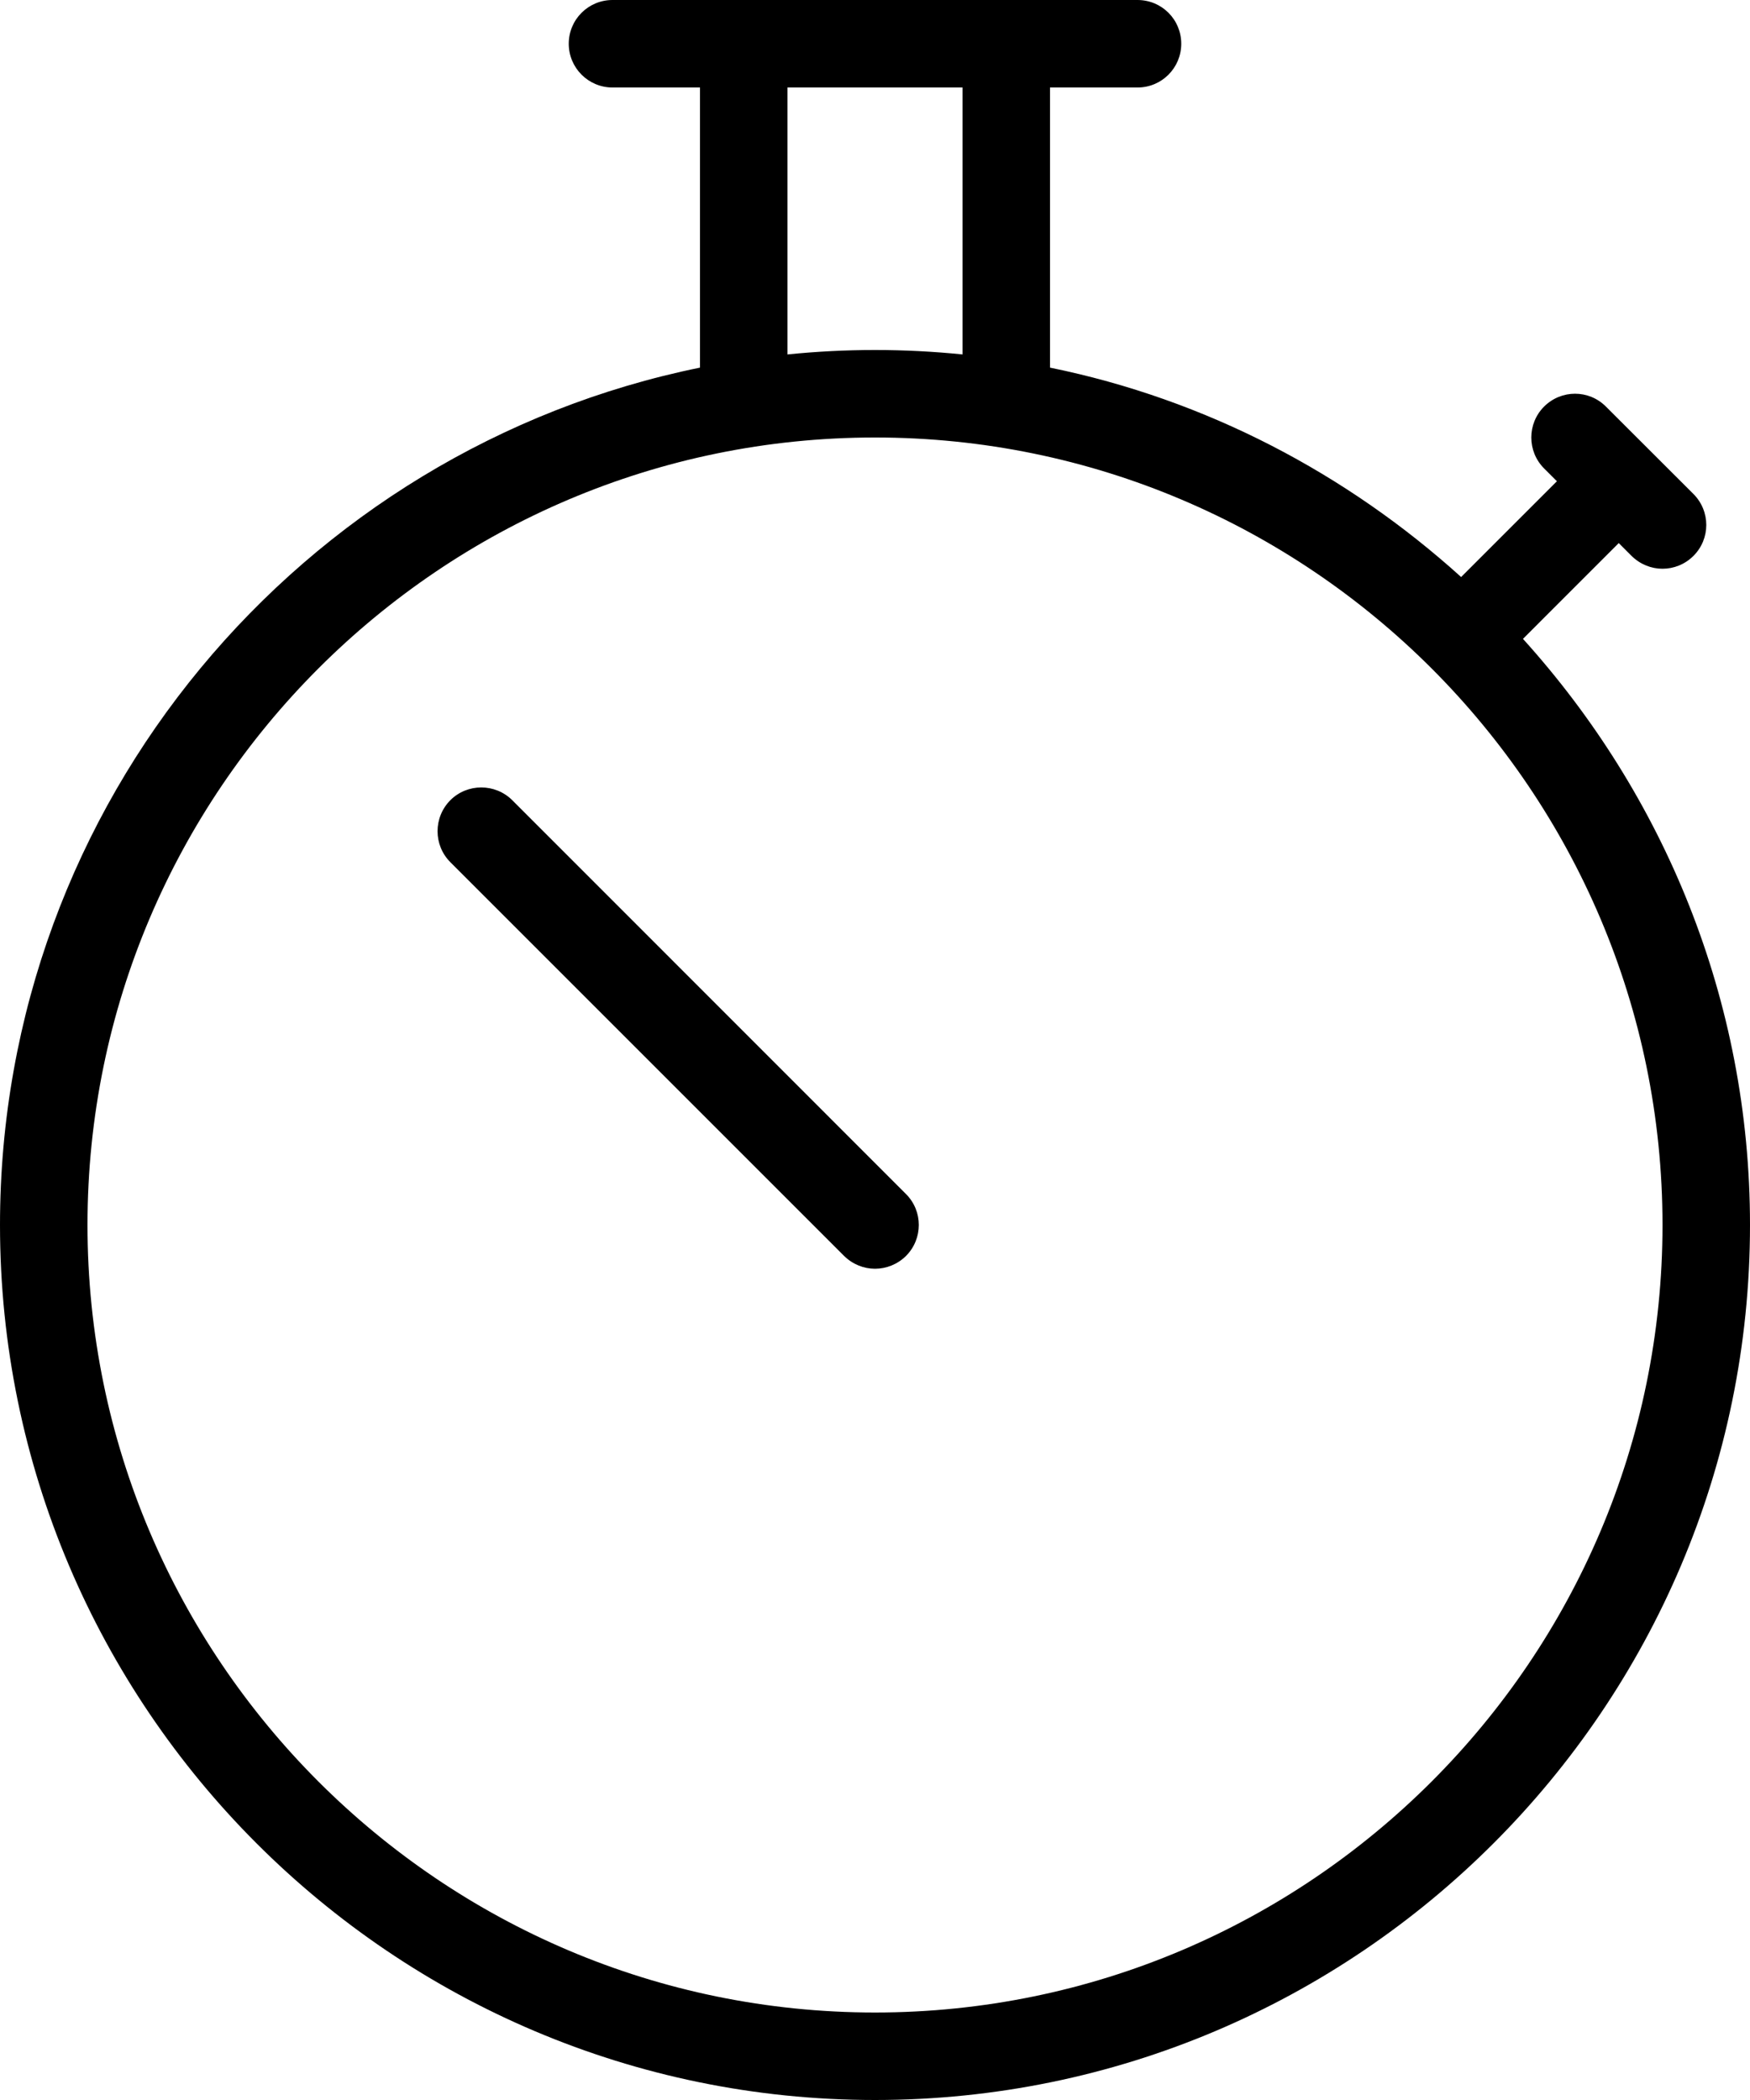 <?xml version="1.0" encoding="UTF-8"?>
<svg width="15px" height="18px" viewBox="0 0 15 18" version="1.1" xmlns="http://www.w3.org/2000/svg" xmlns:xlink="http://www.w3.org/1999/xlink">
    <title>Fill 1</title>
    <g id="projekte-finden" stroke="none" stroke-width="1" fill="none" fill-rule="evenodd">
        <g id="02-fairplaid-projekte-finden" transform="translate(-188, -1267)" fill="#000">
            <g id="Group-15-Copy-2" transform="translate(135, 770)">
                <g id="Group-13-Copy" transform="translate(0, 487)">
                    <g id="Group-16" transform="translate(53, 10)">
                        <path d="M7.766,10.235 C7.912,10.381 7.912,10.618 7.766,10.765 C7.692,10.838 7.596,10.875 7.5,10.875 C7.405,10.875 7.309,10.838 7.235,10.765 L3.86,7.39 C3.714,7.244 3.714,7.006 3.86,6.859 C4.006,6.713 4.244,6.713 4.391,6.859 L7.766,10.235 Z M7.5,17.25 C3.779,17.25 0.75,14.222 0.75,10.5 C0.75,6.778 3.779,3.75 7.5,3.75 C11.222,3.75 14.25,6.778 14.25,10.5 C14.25,14.222 11.222,17.25 7.5,17.25 L7.5,17.25 Z M6.75,0.75 L8.25,0.75 L8.25,3.038 C8.003,3.013 7.753,3 7.5,3 C7.247,3 6.997,3.013 6.75,3.038 L6.75,0.75 Z M13.054,5.476 L13.875,4.655 L13.985,4.765 C14.059,4.838 14.155,4.875 14.25,4.875 C14.346,4.875 14.442,4.838 14.515,4.765 C14.662,4.619 14.662,4.381 14.515,4.234 L13.765,3.485 C13.619,3.338 13.382,3.338 13.235,3.485 C13.089,3.631 13.089,3.869 13.235,4.015 L13.345,4.125 L12.524,4.946 C11.546,4.062 10.34,3.424 9,3.151 L9,0.75 L9.75,0.75 C9.958,0.75 10.125,0.582 10.125,0.375 C10.125,0.167 9.958,-1.77635684e-15 9.75,-1.77635684e-15 L8.625,-1.77635684e-15 L6.375,-1.77635684e-15 L5.25,-1.77635684e-15 C5.043,-1.77635684e-15 4.875,0.167 4.875,0.375 C4.875,0.582 5.043,0.75 5.25,0.75 L6,0.75 L6,3.151 C2.581,3.848 1.77635684e-15,6.878 1.77635684e-15,10.5 C1.77635684e-15,14.635 3.365,18 7.5,18 C11.636,18 15,14.635 15,10.5 C15,8.566 14.259,6.809 13.054,5.476 L13.054,5.476 Z" id="Fill-1"></path>
                    </g>
                </g>
            </g>
        </g>
    </g>
</svg>
